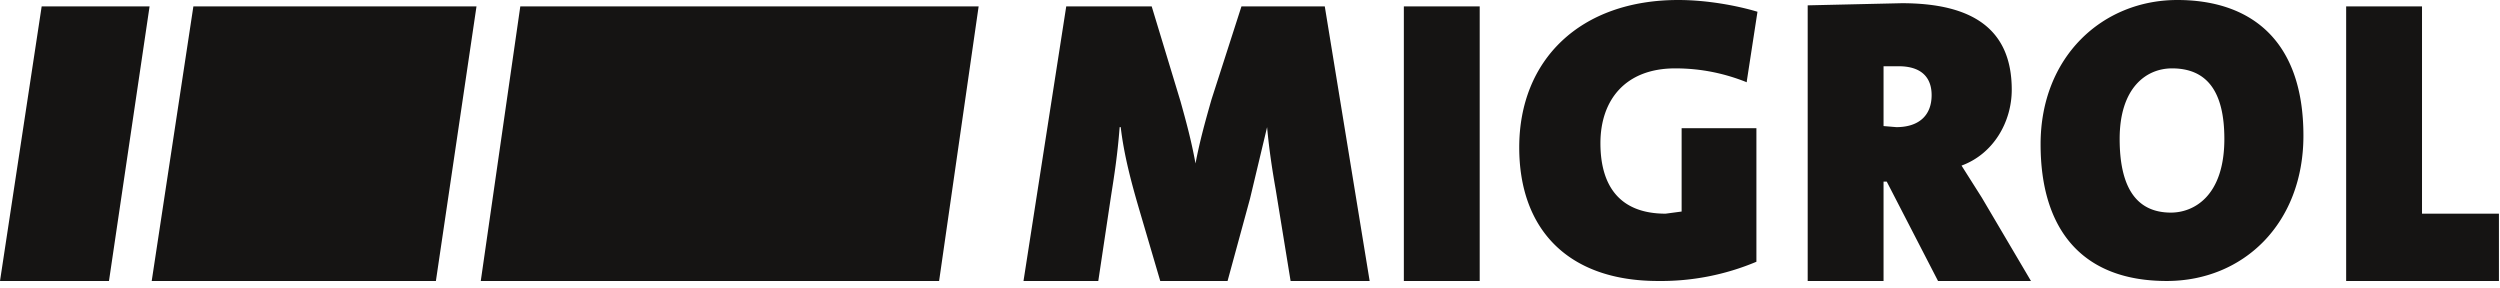 <svg xmlns="http://www.w3.org/2000/svg" width="234" height="27" fill="none"><path fill="#151413" d="M131.4.6h7.1v25.7h-7.1V.6ZM163.5 7.7c-2-.8-4.2-1.3-6.7-1.3-4.7 0-7 3-7 7s1.8 6.6 6.1 6.6l1.5-.2V12h7v12.5a23 23 0 0 1-9.2 1.8c-8.5 0-13-4.9-13-12.5 0-8.2 5.7-13.8 14.9-13.8 2.6 0 5.4.5 7.4 1.1l-1 6.5ZM177.7 6.2h-1.4v5.6l1.2.1c2 0 3.3-1 3.3-3 0-1.5-.8-2.7-3.1-2.7Zm3.7 20.1-4.8-9.3h-.3v9.3h-7.1V.5l8.8-.2c6.6 0 10.3 2.4 10.3 8.1 0 3-1.7 6-4.7 7.1l1.9 3 4.6 7.8h-8.7ZM203.3 6.4c-2.4 0-4.9 1.8-4.9 6.6 0 4.3 1.4 6.9 4.8 6.9 2.1 0 5-1.5 5-6.9 0-4.4-1.6-6.6-4.9-6.6Zm-.5 19.9c-7.9 0-11.8-4.8-11.8-12.8C191 5.3 196.8 0 203.8 0c6.6 0 11.8 3.5 11.8 12.7 0 8.2-5.6 13.6-12.8 13.6ZM219.6 26.3V.6h7.1V20h7.2v6.3h-14.3ZM48.7.6 45 26.3h42.9L91.6.6H48.7ZM18.1.6l-3.9 25.7h26.6L44.6.6H18.1ZM3.9.6 0 26.3h10.2L14 .6H4ZM120.8 26.3l-1.4-8.6c-.3-1.7-.6-3.6-.8-5.8l-1.6 6.7-2.1 7.7h-6.3l-2-6.8c-.7-2.4-1.4-5-1.7-7.6h-.1c-.2 2.6-.5 4.5-.8 6.4l-1.2 8h-7l4-25.7h8l2.7 8.9c.5 1.8 1 3.6 1.4 5.8.4-2.1.9-3.9 1.5-6l2.8-8.7h7.8l4.2 25.7h-7.4Z"/></svg>